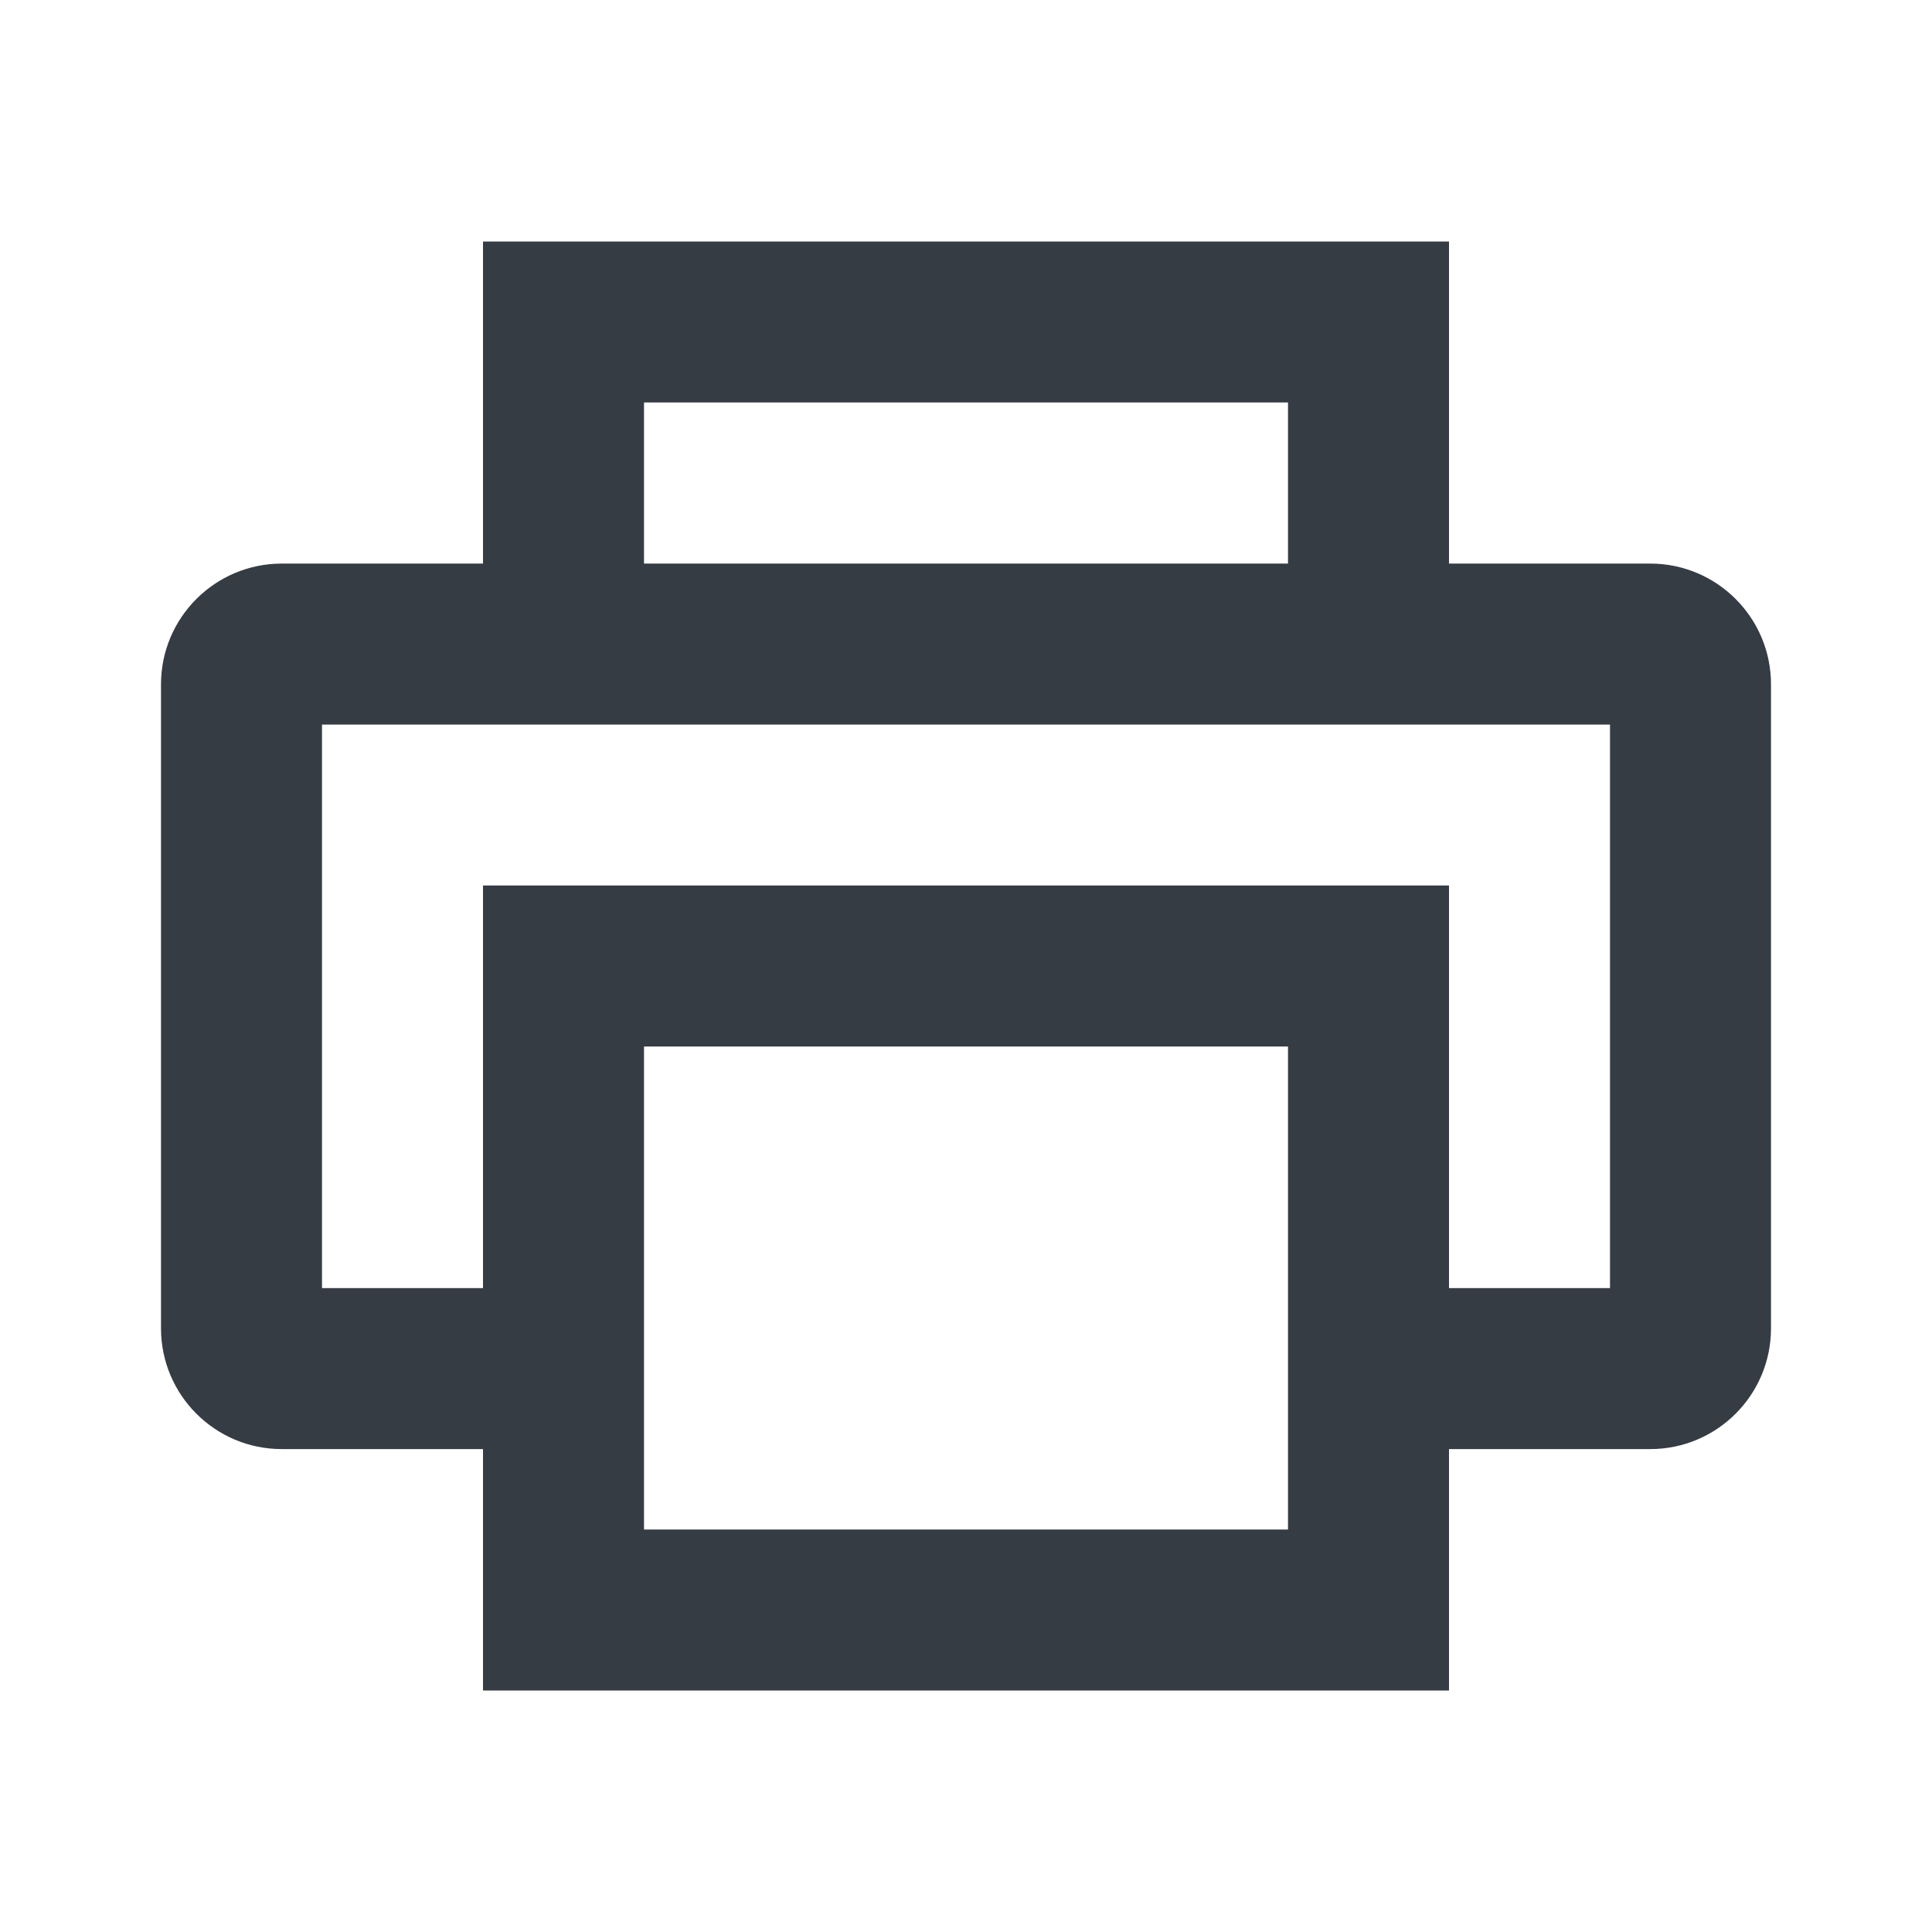 <svg width="24" height="24" viewBox="0 0 24 24" fill="none" xmlns="http://www.w3.org/2000/svg">
<path fill-rule="evenodd" clip-rule="evenodd" d="M18 3H6V7.001H3.5C2.672 7.001 2 7.673 2 8.501V16.501C2 17.329 2.672 18.001 3.5 18.001H6V21H18V18.001H20.5C21.328 18.001 22 17.329 22 16.501V8.501C22 7.673 21.328 7.001 20.5 7.001H18V3ZM16 7.001V5H8V7.001H16ZM4 9.001V16.001H6V11H18V16.001H20V9.001H4ZM16 13H8V19H16V13Z" fill="#363C44"/>
</svg>

